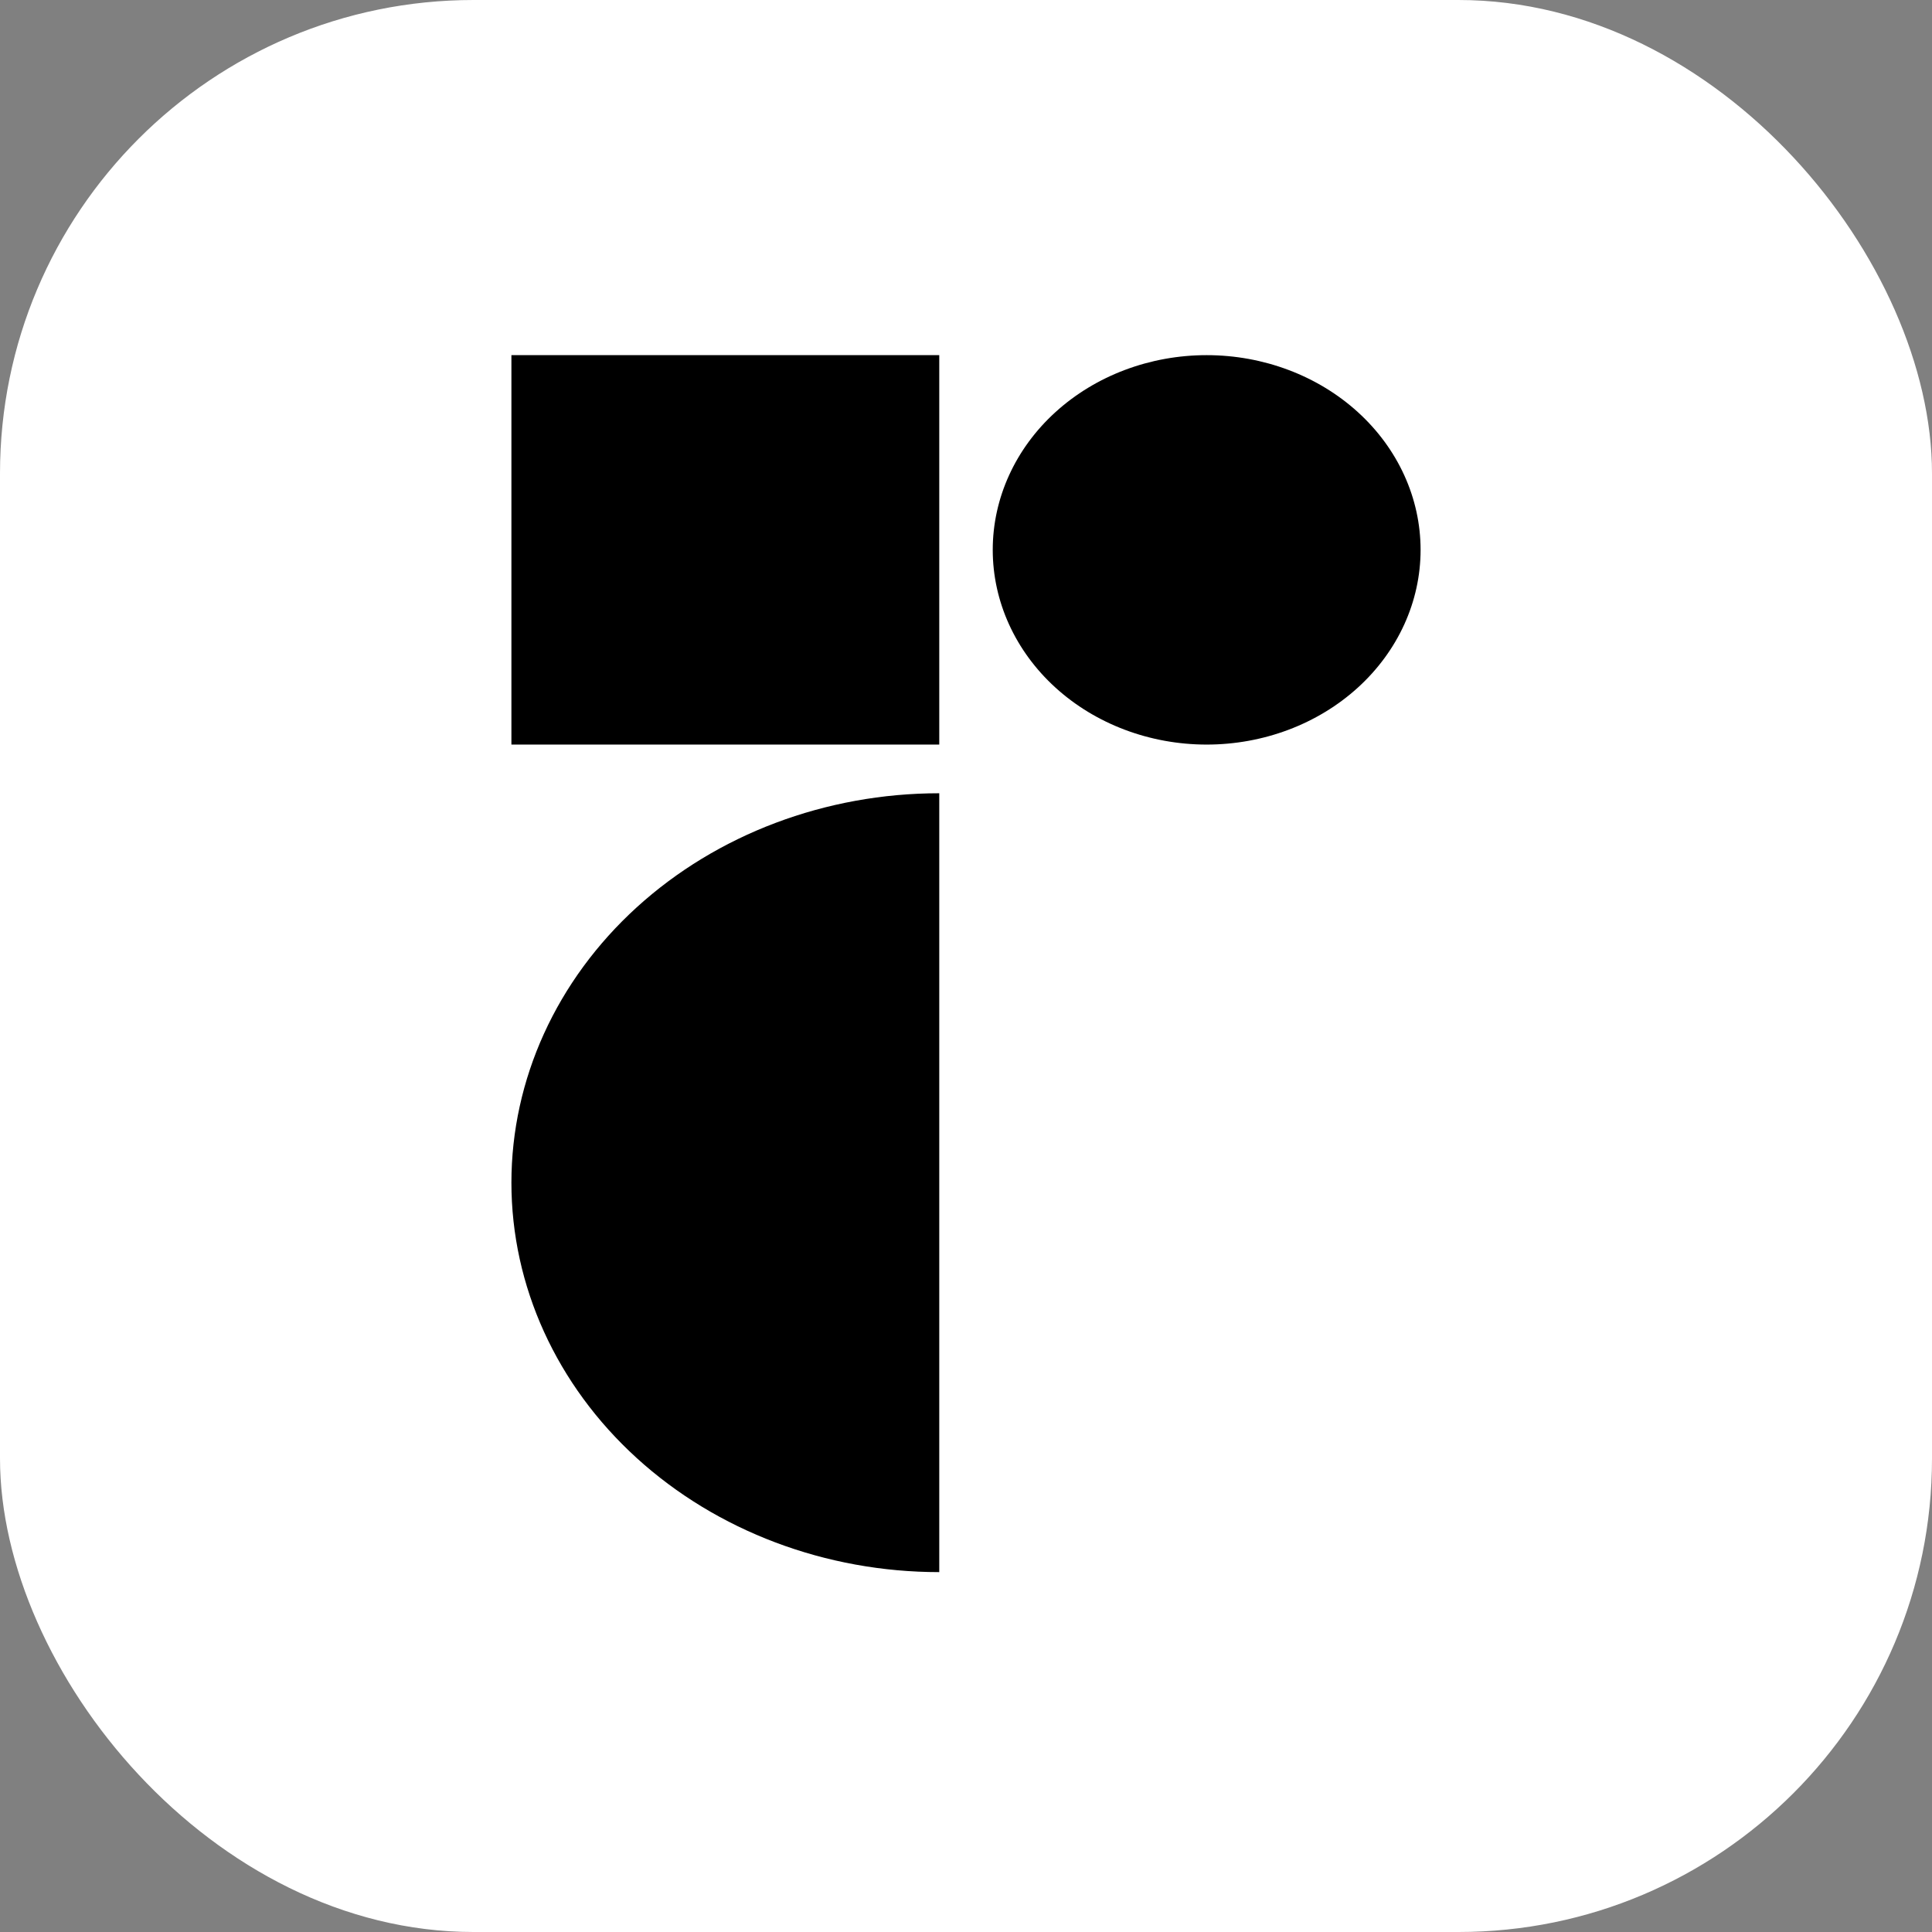 <svg width="408" height="408" viewBox="0 0 408 408" fill="none" xmlns="http://www.w3.org/2000/svg">
<rect x="0" y="0" width="408" height="408" fill="#808080" stroke="none"/>
<rect width="408" height="408" rx="100" fill="white"/>
<path d="M198.353 332C174.39 332 151.408 323.335 134.464 307.912C117.519 292.489 108 271.571 108 249.76C108 227.949 117.519 207.031 134.464 191.608C151.408 176.185 174.39 167.52 198.353 167.52V332ZM198.353 75H108V157.24H198.353V75ZM254.824 157.24C266.805 157.24 278.296 152.908 286.768 145.196C295.24 137.485 300 127.026 300 116.12C300 105.214 295.24 94.755 286.768 87.044C278.296 79.332 266.805 75 254.824 75C242.842 75 231.351 79.332 222.879 87.044C214.407 94.755 209.647 105.214 209.647 116.12C209.647 127.026 214.407 137.485 222.879 145.196C231.351 152.908 242.842 157.24 254.824 157.24Z" fill="black"/>
</svg>
